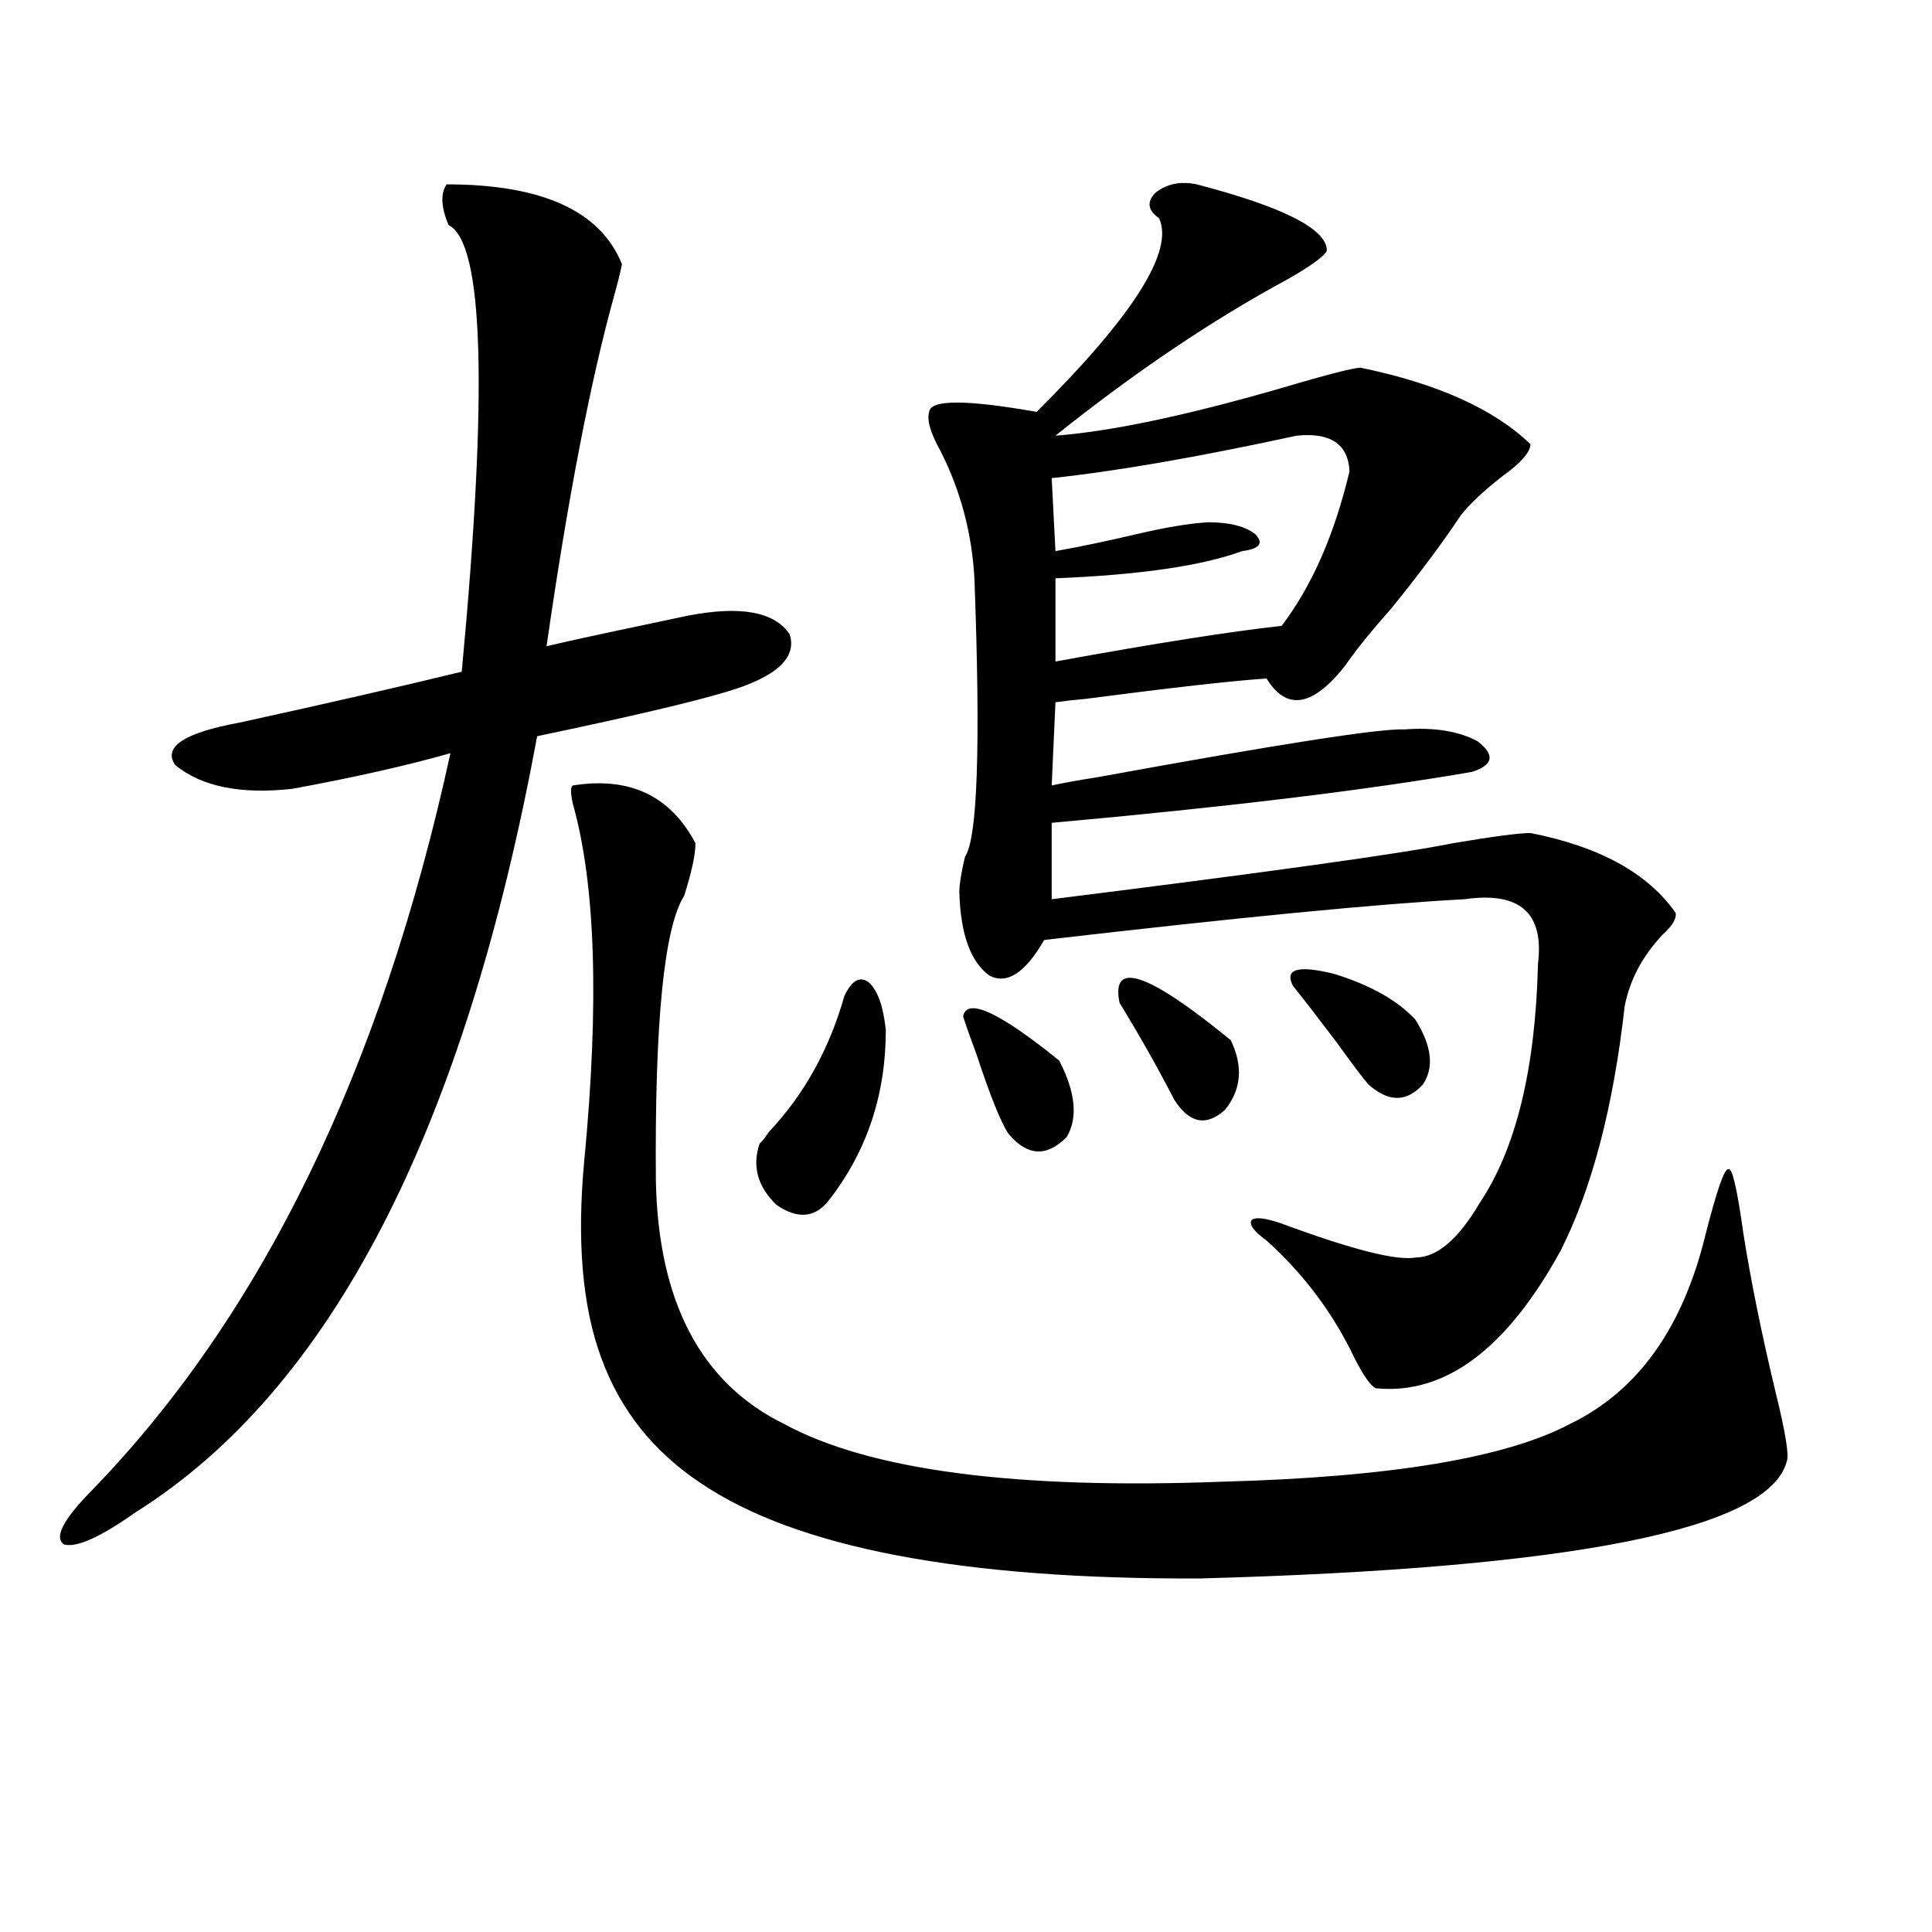 <?xml version="1.0" encoding="utf-8"?>
<!-- Generator: Adobe Illustrator 16.0.0, SVG Export Plug-In . SVG Version: 6.00 Build 0)  -->
<!DOCTYPE svg PUBLIC "-//W3C//DTD SVG 1.1//EN" "http://www.w3.org/Graphics/SVG/1.1/DTD/svg11.dtd">
<svg version="1.1" id="图层_1" xmlns="http://www.w3.org/2000/svg" xmlns:xlink="http://www.w3.org/1999/xlink" x="0px" y="0px"
	 width="1000px" height="1000px" viewBox="0 0 1000 1000" enable-background="new 0 0 1000 1000" xml:space="preserve">
<path d="M321.919,136.73c-0.655,3.516-1.951,8.789-3.902,15.82c-12.362,44.536-24.069,105.181-35.121,181.934
	c9.756-2.335,28.612-6.44,56.584-12.305c8.445-1.758,13.979-2.925,16.585-3.516c27.316-5.273,44.877-2.046,52.682,9.668
	c3.902,12.305-7.164,22.274-33.17,29.883c-17.561,5.273-50.09,12.896-97.559,22.852C240.29,585.563,171.023,719.445,70.218,782.727
	c-18.216,12.896-30.579,18.457-37.072,16.699c-5.213-3.516-0.656-12.593,13.658-27.246
	c88.443-90.815,150.56-218.257,186.337-382.324c-22.774,6.454-50.09,12.606-81.949,18.457c-26.676,2.938-46.828-1.167-60.486-12.305
	c-6.509-9.366,4.542-16.699,33.17-21.973c45.517-9.956,83.9-18.745,115.119-26.367c13.658-145.308,11.372-222.363-6.829-231.152
	c-3.902-9.366-4.238-16.397-0.976-21.094C280.609,95.422,310.853,109.196,321.919,136.73z M296.554,406.555
	c29.268-4.683,50.396,5.273,63.413,29.883c0,5.864-1.951,14.941-5.854,27.246c-10.411,16.411-15.289,65.63-14.634,147.656
	c1.296,62.704,23.414,104.59,66.34,125.684c44.222,24.032,119.997,33.989,227.312,29.883
	c86.492-2.335,146.338-12.305,179.508-29.883c35.121-16.987,58.535-49.796,70.242-98.438c5.854-22.852,9.756-33.976,11.707-33.398
	c1.951-1.167,4.543,9.97,7.805,33.398c3.902,24.609,9.421,51.855,16.585,81.738c5.198,21.094,7.149,33.11,5.854,36.035
	c-9.115,35.156-110.241,55.371-303.407,60.645c-122.924,0.577-209.11-15.82-258.53-49.219
	c-24.725-16.397-41.95-38.081-51.706-65.039c-9.756-26.367-12.683-60.343-8.78-101.953c7.805-81.437,5.854-142.96-5.854-184.57
	C295.243,410.372,295.243,407.146,296.554,406.555z M437.038,515.539c3.902-8.198,8.125-10.547,12.683-7.031
	c4.543,4.106,7.47,12.305,8.78,24.609c0,33.398-9.756,62.704-29.268,87.891c-7.164,9.38-16.265,10.259-27.316,2.637
	c-9.756-9.366-12.683-19.913-8.78-31.641c1.296-1.167,2.927-3.214,4.878-6.152C416.216,566.516,429.233,543.087,437.038,515.539z
	 M619.473,95.422c44.877,11.728,67.315,23.153,67.315,34.277c-1.311,2.938-8.14,7.91-20.487,14.941
	c-39.023,21.094-79.022,48.052-119.997,80.859c30.563-2.335,72.514-11.426,125.851-27.246c18.201-5.273,28.933-7.91,32.194-7.91
	c39.664,8.212,68.932,21.396,87.803,39.551c0,4.106-4.878,9.668-14.634,16.699c-9.756,7.622-16.92,14.364-21.463,20.215
	c-9.756,14.653-21.798,30.762-36.097,48.34c-10.411,11.728-18.216,21.396-23.414,29.004c-16.92,21.685-30.578,24.032-40.975,7.031
	c-17.561,1.181-48.779,4.696-93.656,10.547c-6.509,0.591-11.707,1.181-15.609,1.758l-1.951,43.066
	c5.198-1.167,13.323-2.637,24.39-4.395c93.001-16.987,145.683-25.187,158.045-24.609c15.609-1.167,28.292,0.879,38.048,6.152
	c9.101,7.031,8.125,12.305-2.927,15.82c-53.992,9.38-126.506,18.169-217.556,26.367v39.551
	c112.513-14.063,181.779-23.73,207.8-29.004c20.808-3.516,34.146-5.273,39.999-5.273c35.762,7.031,60.807,20.806,75.12,41.309
	c0.641,2.938-1.631,6.743-6.829,11.426c-10.411,11.138-16.92,23.442-19.512,36.914c-5.854,52.157-16.92,94.345-33.17,126.563
	c-27.972,50.977-59.846,74.707-95.607,71.191c-2.606-1.167-6.188-6.152-10.731-14.941c-11.066-23.429-26.341-43.945-45.853-61.523
	c-6.509-4.683-9.115-8.198-7.805-10.547c1.951-1.758,7.149-1.167,15.609,1.758c36.417,13.485,59.511,19.336,69.267,17.578
	c11.052,0,22.104-9.366,33.17-28.125c18.856-28.125,28.933-69.434,30.243-123.926c3.247-26.367-9.436-37.491-38.048-33.398
	c-44.236,2.349-116.75,9.38-217.556,21.094c-9.756,17.001-19.191,23.153-28.292,18.457c-9.756-7.031-14.969-21.382-15.609-43.066
	c0-4.093,0.976-10.245,2.927-18.457c6.494-9.366,8.125-57.417,4.878-144.141c-1.311-23.429-7.164-45.401-17.561-65.918
	c-5.213-9.366-7.164-16.108-5.854-20.215c0.641-6.44,19.177-6.44,55.608,0c50.075-49.796,71.218-83.194,63.413-100.195
	c-5.854-4.093-6.509-8.487-1.951-13.184C603.863,95.134,611.013,93.664,619.473,95.422z M498.5,526.086
	c1.951-9.956,18.536-2.335,49.755,22.852c8.445,16.411,9.756,29.595,3.902,39.551c-10.411,10.547-20.487,9.97-30.243-1.758
	c-3.902-5.851-9.436-19.624-16.585-41.309C502.067,536.633,499.796,530.192,498.5,526.086z M671.179,225.5
	c-51.386,11.138-93.656,18.457-126.826,21.973l1.951,37.793c13.003-2.335,26.981-5.273,41.95-8.789
	c14.954-3.516,27.316-5.562,37.072-6.152c11.052,0,19.177,2.06,24.39,6.152c4.543,4.696,2.271,7.622-6.829,8.789
	c-20.822,7.622-53.017,12.305-96.583,14.063v43.066c51.371-9.366,90.395-15.519,117.07-18.457
	c15.609-20.503,27.316-47.159,35.121-79.98C697.84,229.895,688.739,223.742,671.179,225.5z M579.474,519.055
	c-4.558-22.261,14.634-15.82,57.56,19.336c6.494,13.485,5.519,25.488-2.927,36.035c-9.756,8.789-18.536,7.031-26.341-5.273
	C599.306,552.755,589.87,536.056,579.474,519.055z M669.228,510.266c-4.558-8.789,2.592-10.835,21.463-6.152
	c18.856,5.864,32.835,13.774,41.95,23.73c8.445,13.485,9.756,24.609,3.902,33.398c-8.46,9.38-17.896,9.38-28.292,0
	c-2.606-2.925-8.14-10.245-16.585-21.973C681.91,526.388,674.426,516.72,669.228,510.266z"/>
</svg>
